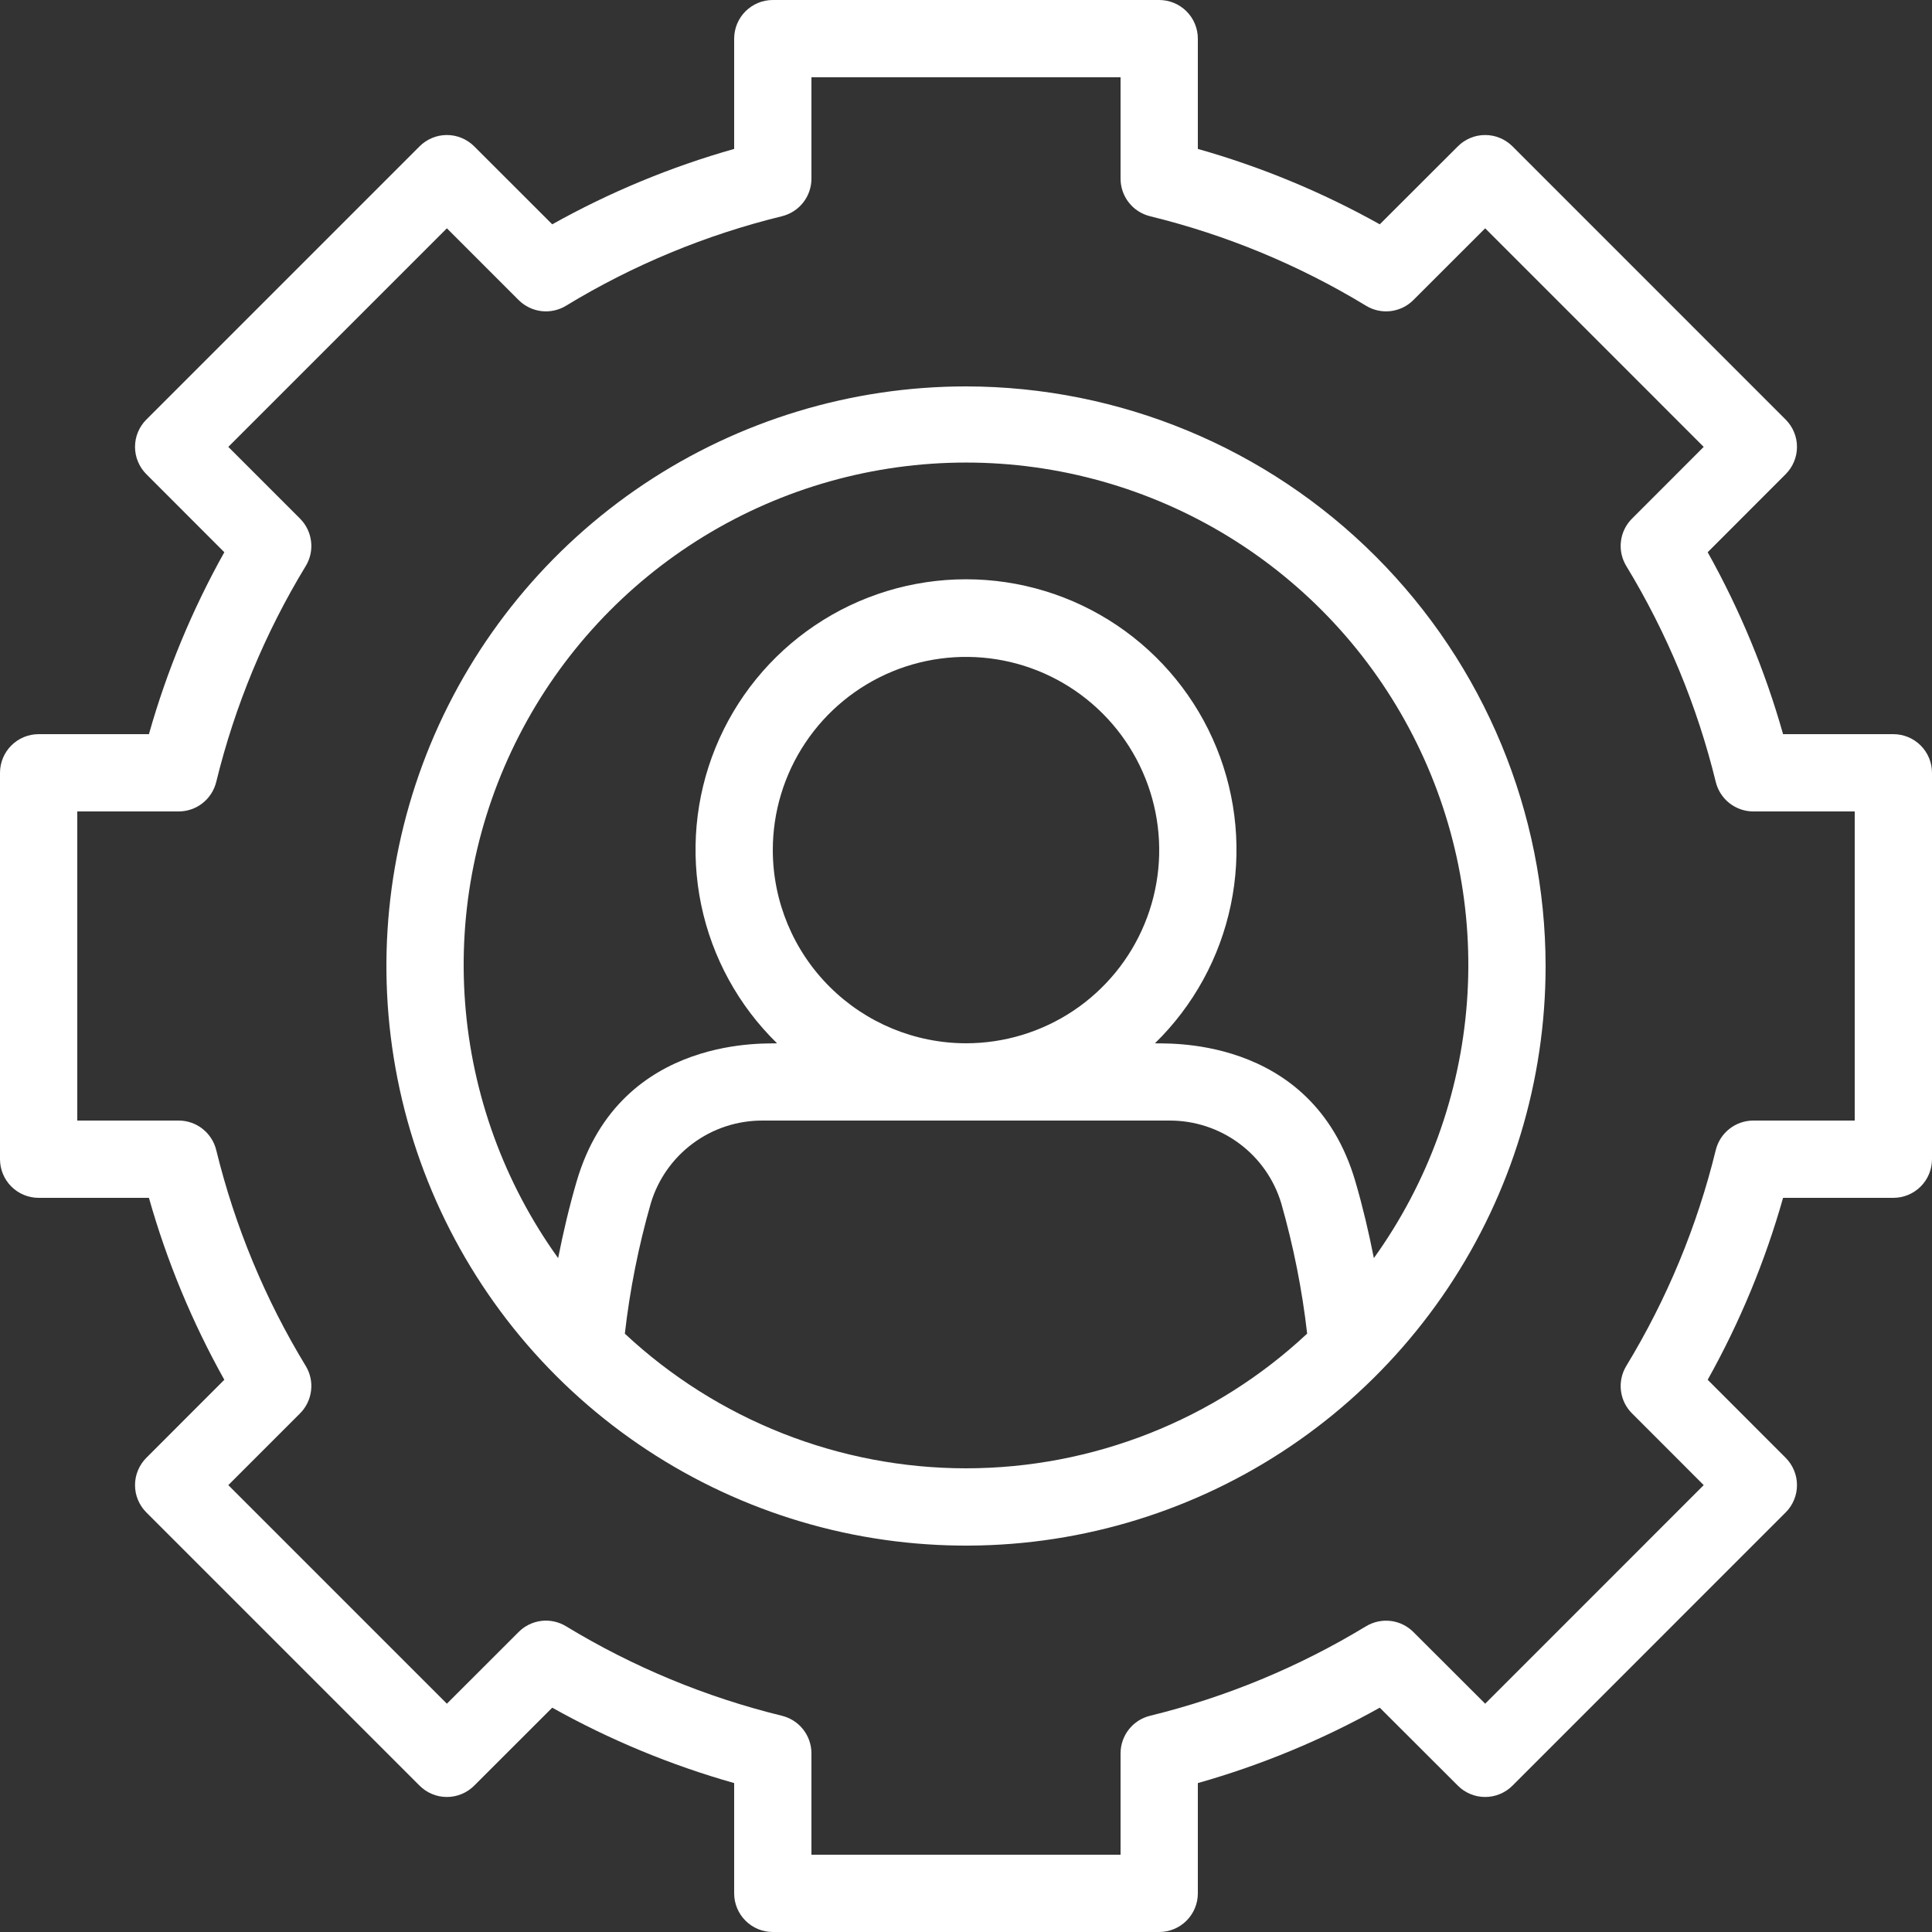 <?xml version="1.0" encoding="UTF-8"?> <svg xmlns="http://www.w3.org/2000/svg" width="36" height="36" viewBox="0 0 36 36" fill="none"><rect x="0" y="0" width="36" height="36" fill="#333333" stroke="none"/><path d="M35.28 13.68H33.225C32.891 12.499 32.419 11.361 31.82 10.29L33.273 8.836C33.34 8.769 33.393 8.69 33.429 8.602C33.466 8.515 33.484 8.421 33.484 8.327C33.484 8.232 33.466 8.139 33.429 8.051C33.393 7.964 33.34 7.885 33.273 7.818L28.183 2.727C28.116 2.66 28.037 2.607 27.949 2.571C27.862 2.534 27.768 2.516 27.674 2.516C27.579 2.516 27.485 2.534 27.398 2.571C27.311 2.607 27.231 2.66 27.165 2.727L25.71 4.18C24.639 3.581 23.501 3.109 22.32 2.775V0.72C22.32 0.529 22.244 0.346 22.109 0.211C21.974 0.076 21.791 0 21.6 0H14.4C14.209 0 14.026 0.076 13.891 0.211C13.756 0.346 13.68 0.529 13.68 0.72V2.775C12.499 3.109 11.361 3.581 10.29 4.18L8.836 2.727C8.769 2.66 8.69 2.607 8.602 2.571C8.515 2.534 8.421 2.516 8.327 2.516C8.232 2.516 8.139 2.534 8.051 2.571C7.964 2.607 7.885 2.66 7.818 2.727L2.727 7.818C2.66 7.885 2.607 7.964 2.571 8.051C2.534 8.139 2.516 8.232 2.516 8.327C2.516 8.421 2.534 8.515 2.571 8.602C2.607 8.69 2.66 8.769 2.727 8.836L4.18 10.29C3.581 11.361 3.109 12.499 2.775 13.68H0.72C0.529 13.68 0.346 13.756 0.211 13.891C0.076 14.026 0 14.209 0 14.4V21.6C0 21.791 0.076 21.974 0.211 22.109C0.346 22.244 0.529 22.32 0.72 22.32H2.775C3.109 23.501 3.581 24.639 4.18 25.71L2.727 27.164C2.66 27.231 2.607 27.31 2.571 27.398C2.534 27.485 2.516 27.579 2.516 27.673C2.516 27.768 2.534 27.861 2.571 27.949C2.607 28.036 2.66 28.115 2.727 28.182L7.818 33.273C7.885 33.34 7.964 33.393 8.051 33.429C8.139 33.466 8.232 33.484 8.327 33.484C8.421 33.484 8.515 33.466 8.602 33.429C8.69 33.393 8.769 33.34 8.836 33.273L10.29 31.82C11.361 32.419 12.499 32.891 13.68 33.225V35.28C13.68 35.471 13.756 35.654 13.891 35.789C14.026 35.924 14.209 36 14.4 36H21.6C21.791 36 21.974 35.924 22.109 35.789C22.244 35.654 22.32 35.471 22.32 35.28V33.225C23.501 32.891 24.639 32.419 25.71 31.82L27.165 33.273C27.231 33.34 27.311 33.393 27.398 33.429C27.485 33.466 27.579 33.484 27.674 33.484C27.768 33.484 27.862 33.466 27.949 33.429C28.037 33.393 28.116 33.34 28.183 33.273L33.273 28.182C33.34 28.116 33.393 28.036 33.429 27.949C33.466 27.861 33.484 27.768 33.484 27.673C33.484 27.579 33.466 27.485 33.429 27.398C33.393 27.31 33.34 27.231 33.273 27.164L31.82 25.71C32.419 24.639 32.891 23.501 33.225 22.32H35.28C35.375 22.32 35.468 22.301 35.556 22.265C35.643 22.229 35.722 22.176 35.789 22.109C35.856 22.042 35.909 21.963 35.945 21.876C35.981 21.788 36 21.695 36 21.6V14.4C36 14.305 35.981 14.212 35.945 14.124C35.909 14.037 35.856 13.958 35.789 13.891C35.722 13.824 35.643 13.771 35.556 13.735C35.468 13.699 35.375 13.68 35.28 13.68ZM34.56 20.88H32.671C32.51 20.88 32.353 20.934 32.226 21.034C32.099 21.133 32.01 21.272 31.971 21.429C31.624 22.848 31.062 24.205 30.303 25.453C30.22 25.591 30.184 25.753 30.204 25.913C30.223 26.073 30.295 26.222 30.41 26.336L31.746 27.673L27.674 31.746L26.336 30.41C26.222 30.296 26.073 30.223 25.913 30.204C25.753 30.185 25.592 30.22 25.454 30.303C24.205 31.061 22.848 31.624 21.429 31.971C21.272 32.01 21.133 32.099 21.034 32.226C20.934 32.353 20.88 32.51 20.88 32.671V34.56H15.12V32.671C15.12 32.51 15.066 32.353 14.966 32.226C14.867 32.099 14.728 32.01 14.571 31.971C13.152 31.624 11.795 31.061 10.547 30.303C10.409 30.219 10.247 30.184 10.087 30.203C9.927 30.223 9.778 30.295 9.664 30.41L8.327 31.746L4.254 27.673L5.591 26.336C5.705 26.222 5.777 26.073 5.796 25.913C5.816 25.753 5.781 25.591 5.697 25.453C4.938 24.205 4.376 22.848 4.029 21.429C3.99 21.272 3.9 21.133 3.774 21.034C3.647 20.934 3.49 20.88 3.329 20.88H1.44V15.12H3.329C3.49 15.12 3.647 15.066 3.774 14.966C3.9 14.867 3.99 14.728 4.029 14.571C4.376 13.152 4.938 11.795 5.697 10.547C5.781 10.409 5.816 10.247 5.796 10.087C5.777 9.927 5.705 9.778 5.591 9.664L4.254 8.327L8.327 4.254L9.664 5.591C9.778 5.705 9.927 5.777 10.087 5.797C10.247 5.816 10.409 5.781 10.547 5.697C11.795 4.938 13.152 4.376 14.571 4.029C14.728 3.99 14.867 3.9 14.966 3.774C15.066 3.647 15.12 3.49 15.12 3.329V1.44H20.88V3.329C20.88 3.49 20.934 3.647 21.034 3.774C21.133 3.901 21.272 3.99 21.429 4.029C22.848 4.376 24.205 4.938 25.454 5.697C25.591 5.781 25.753 5.816 25.913 5.797C26.074 5.777 26.223 5.705 26.336 5.591L27.674 4.254L31.746 8.327L30.41 9.664C30.295 9.778 30.223 9.927 30.204 10.087C30.184 10.247 30.22 10.409 30.303 10.546C31.062 11.795 31.624 13.152 31.971 14.571C32.01 14.728 32.099 14.867 32.226 14.966C32.353 15.066 32.51 15.12 32.671 15.12H34.56V20.88Z" fill="white"></path><path d="M18 7.2C15.864 7.2 13.776 7.834 12 9.02C10.224 10.207 8.84 11.894 8.022 13.867C7.205 15.841 6.991 18.012 7.408 20.107C7.824 22.202 8.853 24.127 10.363 25.637C11.874 27.147 13.798 28.176 15.893 28.593C17.988 29.009 20.16 28.796 22.133 27.978C24.107 27.161 25.793 25.776 26.98 24C28.167 22.224 28.8 20.136 28.8 18C28.797 15.137 27.658 12.392 25.633 10.367C23.609 8.342 20.863 7.203 18 7.2ZM18 27.36C15.64 27.359 13.368 26.462 11.643 24.851C11.737 24.029 11.899 23.216 12.127 22.421C12.261 21.975 12.535 21.585 12.909 21.307C13.283 21.029 13.736 20.88 14.202 20.88H21.798C22.264 20.88 22.717 21.029 23.091 21.307C23.465 21.584 23.74 21.975 23.874 22.421C24.101 23.216 24.263 24.029 24.357 24.85C22.633 26.462 20.361 27.359 18 27.36ZM14.4 15.84C14.4 15.128 14.611 14.432 15.007 13.84C15.402 13.248 15.965 12.787 16.622 12.514C17.28 12.242 18.004 12.171 18.702 12.309C19.401 12.448 20.042 12.791 20.546 13.295C21.049 13.798 21.392 14.44 21.531 15.138C21.67 15.836 21.599 16.56 21.326 17.218C21.054 17.876 20.592 18.438 20 18.834C19.408 19.229 18.712 19.44 18 19.44C17.046 19.439 16.131 19.059 15.456 18.384C14.781 17.71 14.401 16.795 14.4 15.84ZM25.6 23.443C25.505 22.962 25.393 22.486 25.256 22.017C24.439 19.219 21.593 19.463 21.521 19.44C22.238 18.74 22.73 17.843 22.934 16.862C23.139 15.881 23.046 14.861 22.668 13.933C22.29 13.005 21.644 12.211 20.813 11.652C19.981 11.092 19.002 10.794 18 10.794C16.998 10.794 16.019 11.092 15.187 11.652C14.356 12.211 13.71 13.005 13.332 13.933C12.954 14.861 12.862 15.881 13.066 16.862C13.27 17.843 13.762 18.74 14.479 19.44C14.408 19.463 11.561 19.221 10.744 22.017C10.607 22.486 10.495 22.963 10.4 23.443C9.395 22.045 8.795 20.396 8.666 18.679C8.537 16.961 8.885 15.242 9.671 13.709C10.456 12.177 11.65 10.89 13.119 9.992C14.589 9.094 16.278 8.619 18 8.619C19.722 8.619 21.411 9.094 22.881 9.992C24.35 10.89 25.544 12.176 26.329 13.709C27.115 15.241 27.463 16.961 27.334 18.678C27.205 20.396 26.605 22.044 25.6 23.443H25.6Z" fill="white"></path></svg> 